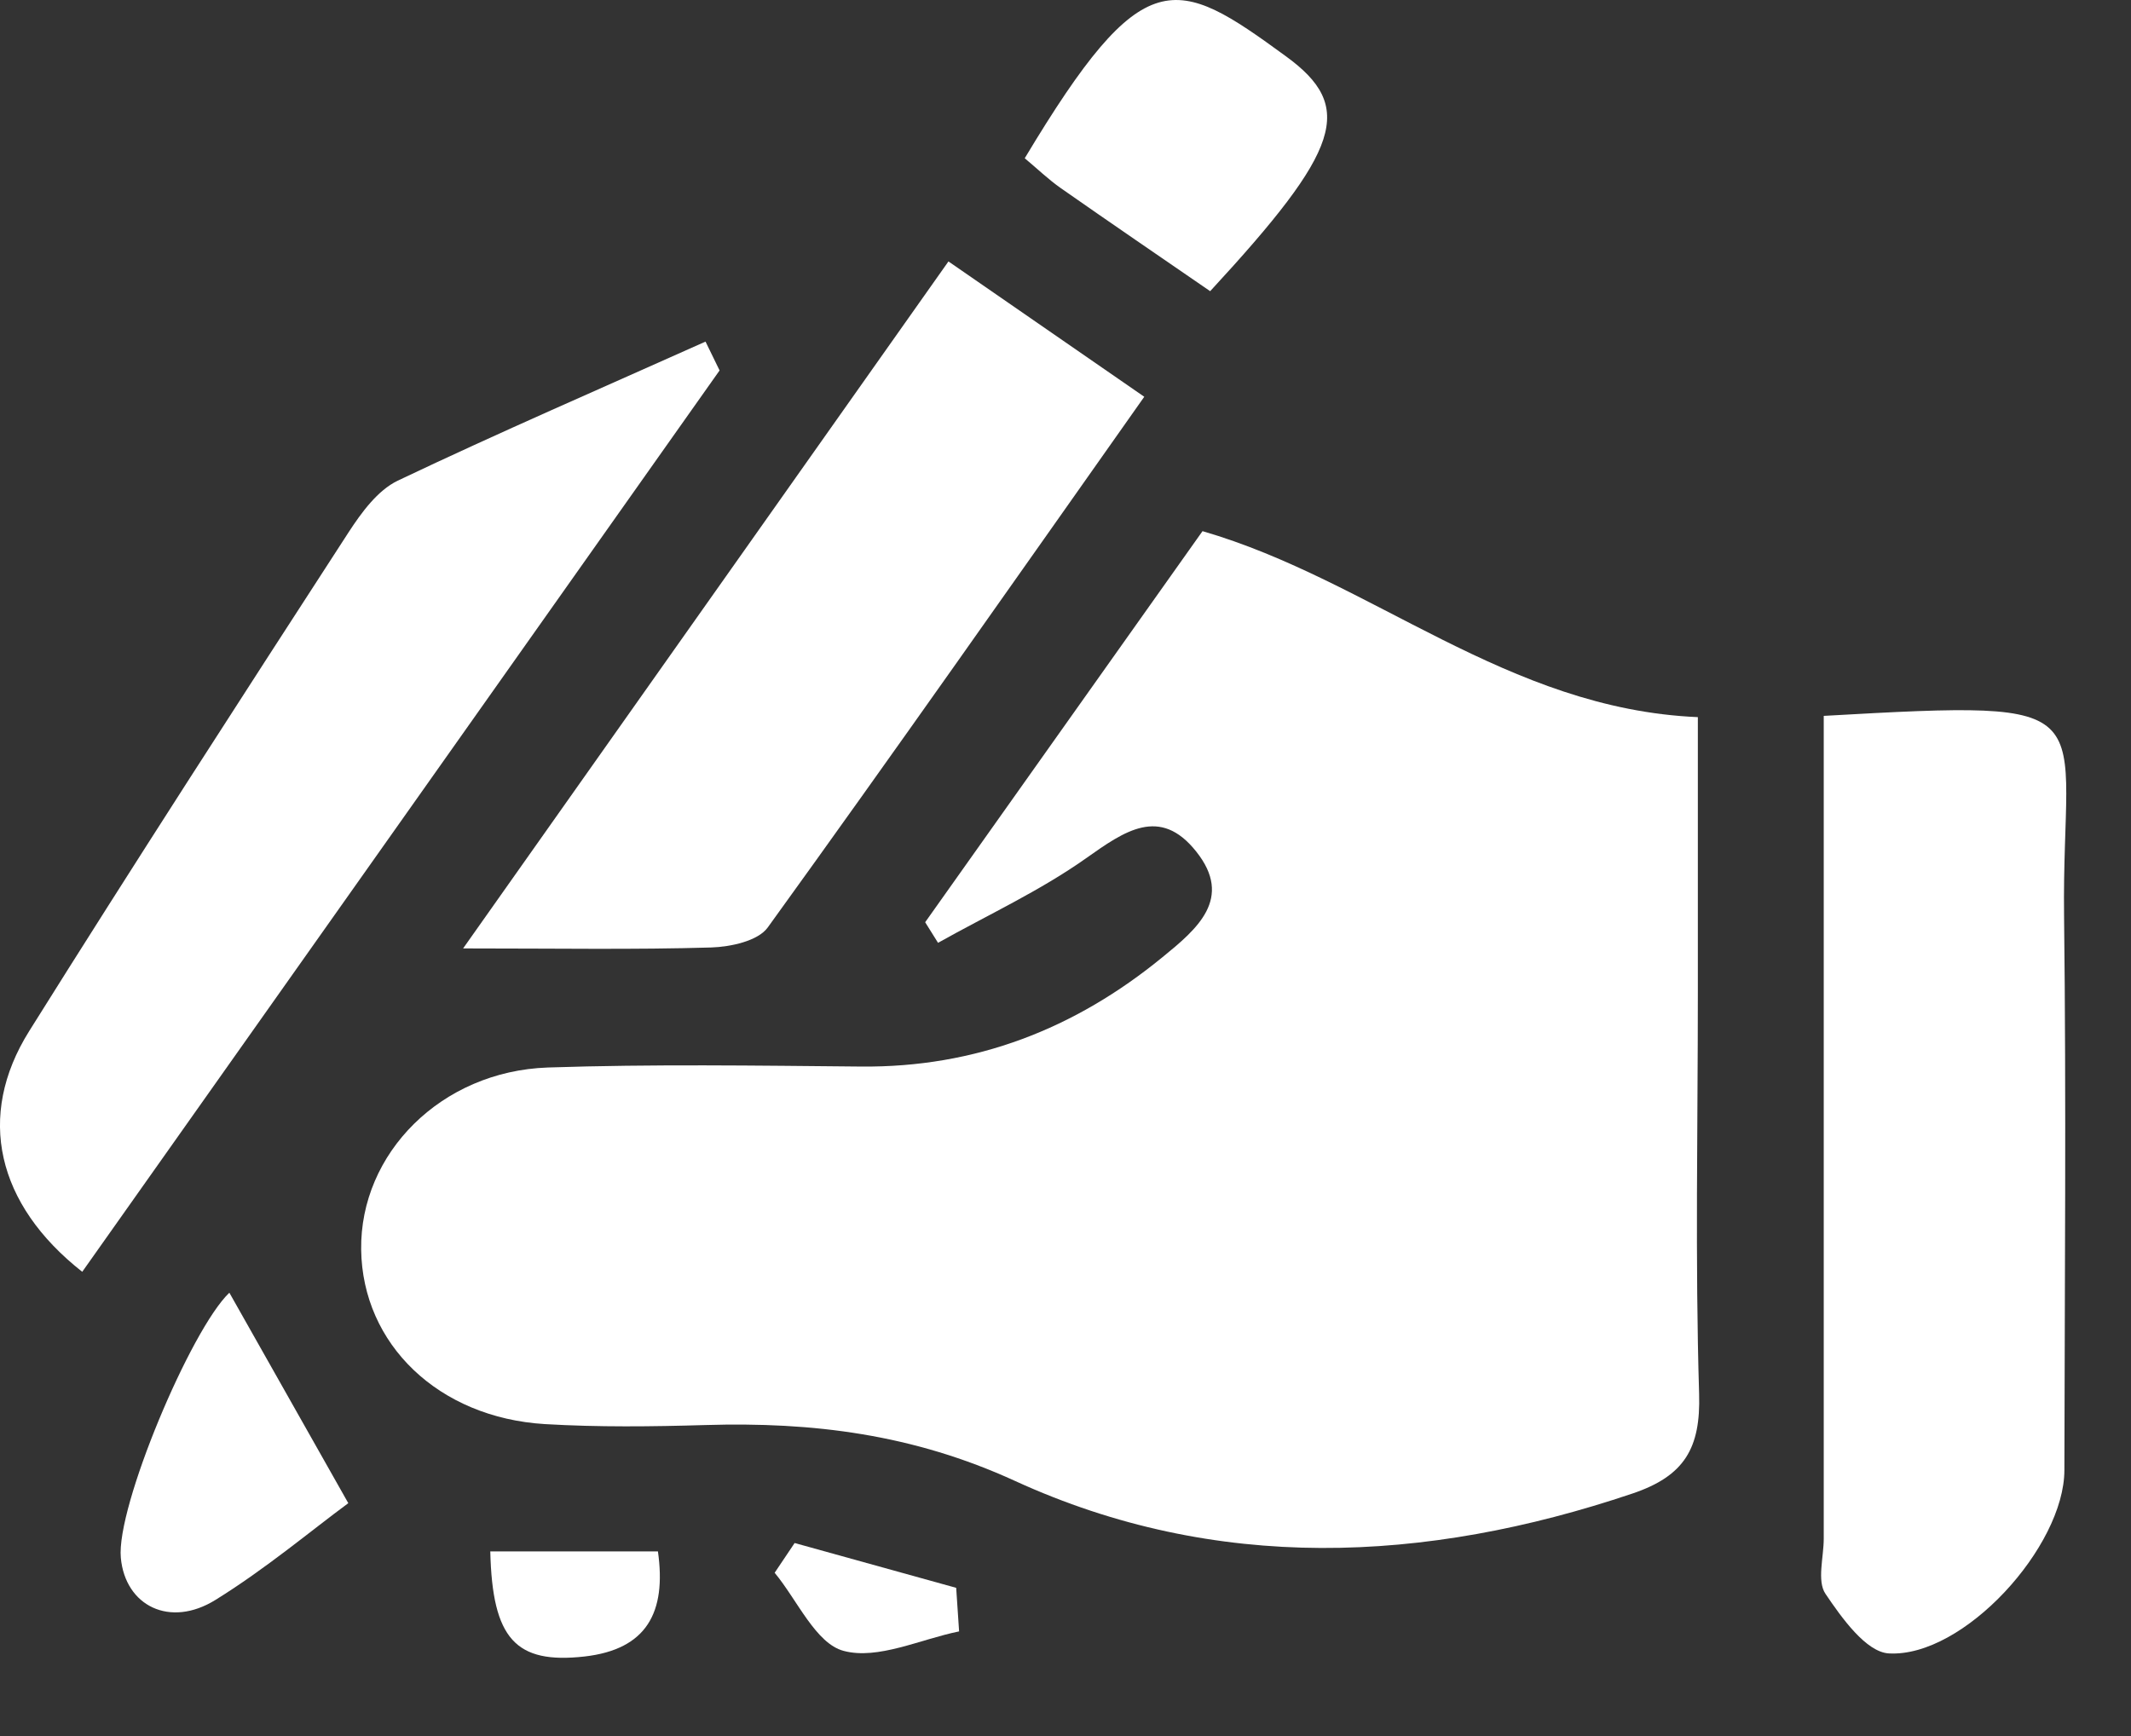 <svg width="27" height="22" viewBox="0 0 27 22" fill="none" xmlns="http://www.w3.org/2000/svg">
<rect x="0" y="0" width="27" height="22" fill="#333333" stroke="none"/>
<path d="M11.722 11.687C12.893 10.035 14.062 8.385 15.236 6.731C17.387 7.356 19.09 8.984 21.512 9.088C21.512 10.23 21.512 11.406 21.512 12.581C21.512 14.276 21.477 15.971 21.528 17.666C21.548 18.35 21.345 18.704 20.683 18.927C18.049 19.815 15.403 19.931 12.862 18.768C11.569 18.175 10.298 18.018 8.937 18.059C8.261 18.079 7.58 18.087 6.904 18.047C5.554 17.965 4.592 17.034 4.576 15.836C4.56 14.618 5.588 13.575 6.941 13.528C8.261 13.484 9.585 13.504 10.907 13.516C12.359 13.53 13.618 13.04 14.73 12.129C15.164 11.775 15.631 11.386 15.156 10.791C14.696 10.212 14.248 10.532 13.761 10.876C13.176 11.29 12.514 11.595 11.885 11.948L11.722 11.687Z" fill="white"/>
<path d="M23.107 9.072C26.788 8.864 26.119 8.941 26.152 11.61C26.18 13.95 26.16 16.291 26.156 18.629C26.156 19.601 24.879 21.006 23.932 20.953C23.644 20.937 23.335 20.503 23.129 20.198C23.019 20.035 23.107 19.735 23.107 19.499C23.107 16.044 23.107 12.591 23.107 9.072Z" fill="white"/>
<path d="M9.116 4.696C6.426 8.503 3.735 12.308 1.042 16.117C-0.042 15.264 -0.305 14.146 0.369 13.068C1.696 10.948 3.056 8.845 4.417 6.745C4.58 6.495 4.784 6.214 5.04 6.091C6.328 5.478 7.638 4.912 8.939 4.329L9.118 4.696H9.116Z" fill="white"/>
<path d="M5.869 12.017C7.961 9.057 9.947 6.244 12.017 3.313C12.836 3.879 13.626 4.425 14.498 5.028C12.893 7.303 11.326 9.54 9.727 11.754C9.603 11.925 9.257 11.999 9.012 12.007C8.035 12.036 7.057 12.019 5.869 12.019V12.017Z" fill="white"/>
<path d="M12.985 2.003C14.49 -0.506 14.891 -0.311 16.291 0.712C17.175 1.355 16.994 1.891 15.333 3.69C14.708 3.26 14.072 2.826 13.443 2.386C13.28 2.272 13.135 2.131 12.983 2.005L12.985 2.003Z" fill="white"/>
<path d="M2.906 16.382C3.376 17.215 3.859 18.067 4.413 19.049C3.946 19.393 3.368 19.88 2.73 20.275C2.152 20.634 1.588 20.35 1.531 19.743C1.469 19.1 2.419 16.845 2.906 16.382Z" fill="white"/>
<path d="M6.21 19.66H8.336C8.446 20.434 8.194 20.902 7.407 20.992C6.533 21.09 6.238 20.77 6.212 19.66H6.21Z" fill="white"/>
<path d="M12.152 20.674C11.659 20.774 11.123 21.037 10.689 20.921C10.335 20.827 10.102 20.277 9.815 19.931C9.899 19.805 9.984 19.68 10.068 19.554C10.75 19.743 11.432 19.933 12.115 20.122C12.127 20.308 12.139 20.491 12.152 20.676V20.674Z" fill="white"/>
</svg>
